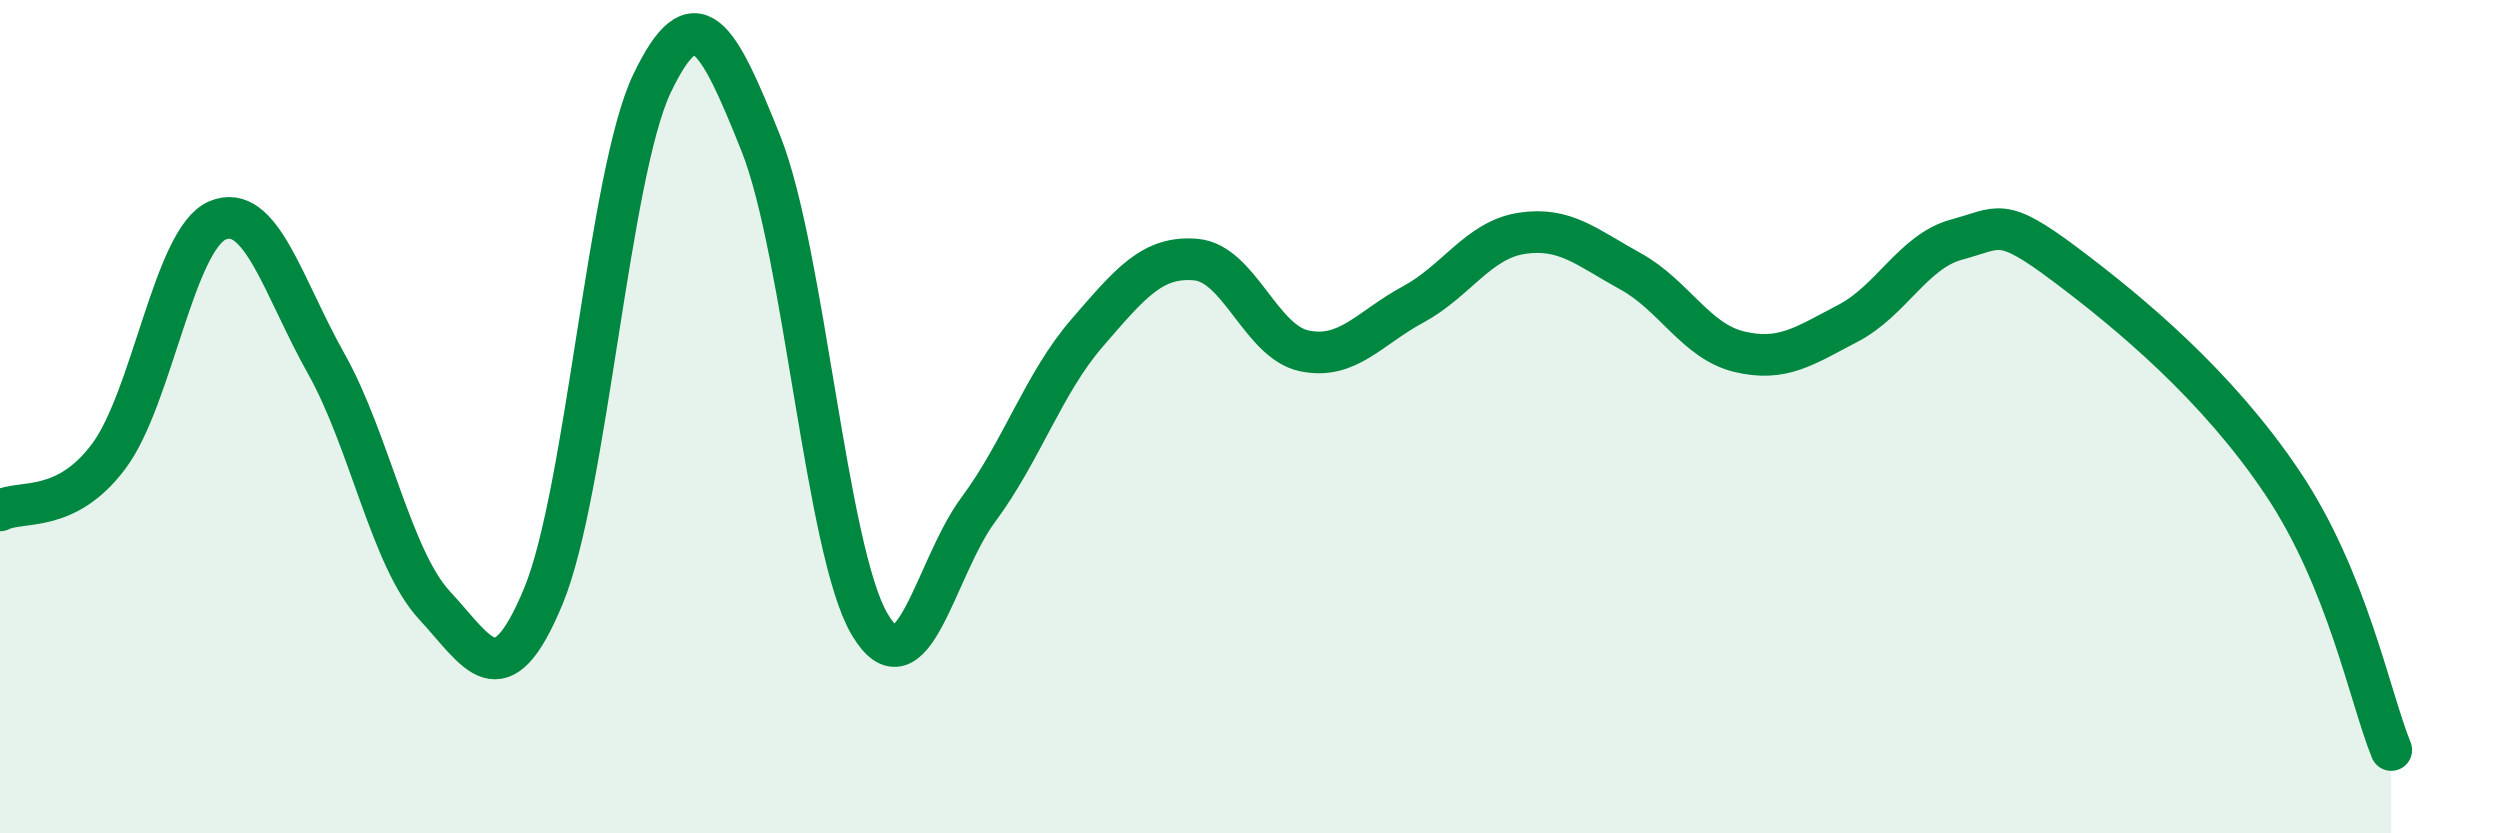
    <svg width="60" height="20" viewBox="0 0 60 20" xmlns="http://www.w3.org/2000/svg">
      <path
        d="M 0,12.25 C 0.52,11.99 1.57,12.34 2.61,10.95 C 3.65,9.56 4.18,5.73 5.22,5.29 C 6.26,4.85 6.79,6.88 7.83,8.73 C 8.87,10.58 9.39,13.41 10.43,14.53 C 11.47,15.65 12,16.82 13.04,14.31 C 14.08,11.8 14.61,4.17 15.65,2 C 16.69,-0.17 17.22,0.84 18.26,3.44 C 19.3,6.04 19.83,13.22 20.87,14.98 C 21.91,16.74 22.44,13.63 23.48,12.23 C 24.52,10.83 25.05,9.19 26.09,7.99 C 27.13,6.79 27.66,6.14 28.7,6.23 C 29.74,6.32 30.26,8.2 31.3,8.42 C 32.34,8.64 32.87,7.87 33.91,7.31 C 34.95,6.75 35.48,5.76 36.52,5.6 C 37.56,5.44 38.09,5.94 39.13,6.51 C 40.17,7.08 40.7,8.19 41.74,8.44 C 42.78,8.69 43.31,8.3 44.35,7.76 C 45.39,7.22 45.92,6.03 46.96,5.75 C 48,5.47 48.01,5.18 49.57,6.35 C 51.13,7.52 53.22,9.26 54.78,11.59 C 56.34,13.92 56.87,16.72 57.39,18L57.39 20L0 20Z"
        fill="#008740"
        opacity="0.1"
        stroke-linecap="round"
        stroke-linejoin="round"
      />
      <path
        d="M 0,12.25 C 0.52,11.99 1.57,12.34 2.61,10.95 C 3.65,9.56 4.18,5.73 5.22,5.29 C 6.26,4.85 6.79,6.88 7.83,8.73 C 8.87,10.58 9.39,13.41 10.43,14.53 C 11.47,15.65 12,16.82 13.04,14.31 C 14.08,11.8 14.61,4.17 15.65,2 C 16.69,-0.17 17.22,0.84 18.26,3.44 C 19.3,6.04 19.83,13.22 20.87,14.98 C 21.91,16.74 22.44,13.63 23.48,12.23 C 24.52,10.83 25.05,9.19 26.09,7.99 C 27.13,6.79 27.66,6.14 28.7,6.23 C 29.74,6.32 30.26,8.2 31.3,8.42 C 32.34,8.64 32.87,7.87 33.91,7.31 C 34.95,6.75 35.48,5.76 36.52,5.6 C 37.56,5.44 38.09,5.94 39.13,6.51 C 40.17,7.08 40.7,8.19 41.74,8.44 C 42.78,8.69 43.31,8.3 44.35,7.76 C 45.39,7.22 45.92,6.03 46.96,5.75 C 48,5.47 48.01,5.18 49.57,6.35 C 51.13,7.52 53.22,9.26 54.78,11.59 C 56.34,13.92 56.87,16.72 57.39,18"
        stroke="#008740"
        stroke-width="1"
        fill="none"
        stroke-linecap="round"
        stroke-linejoin="round"
      />
    </svg>
  